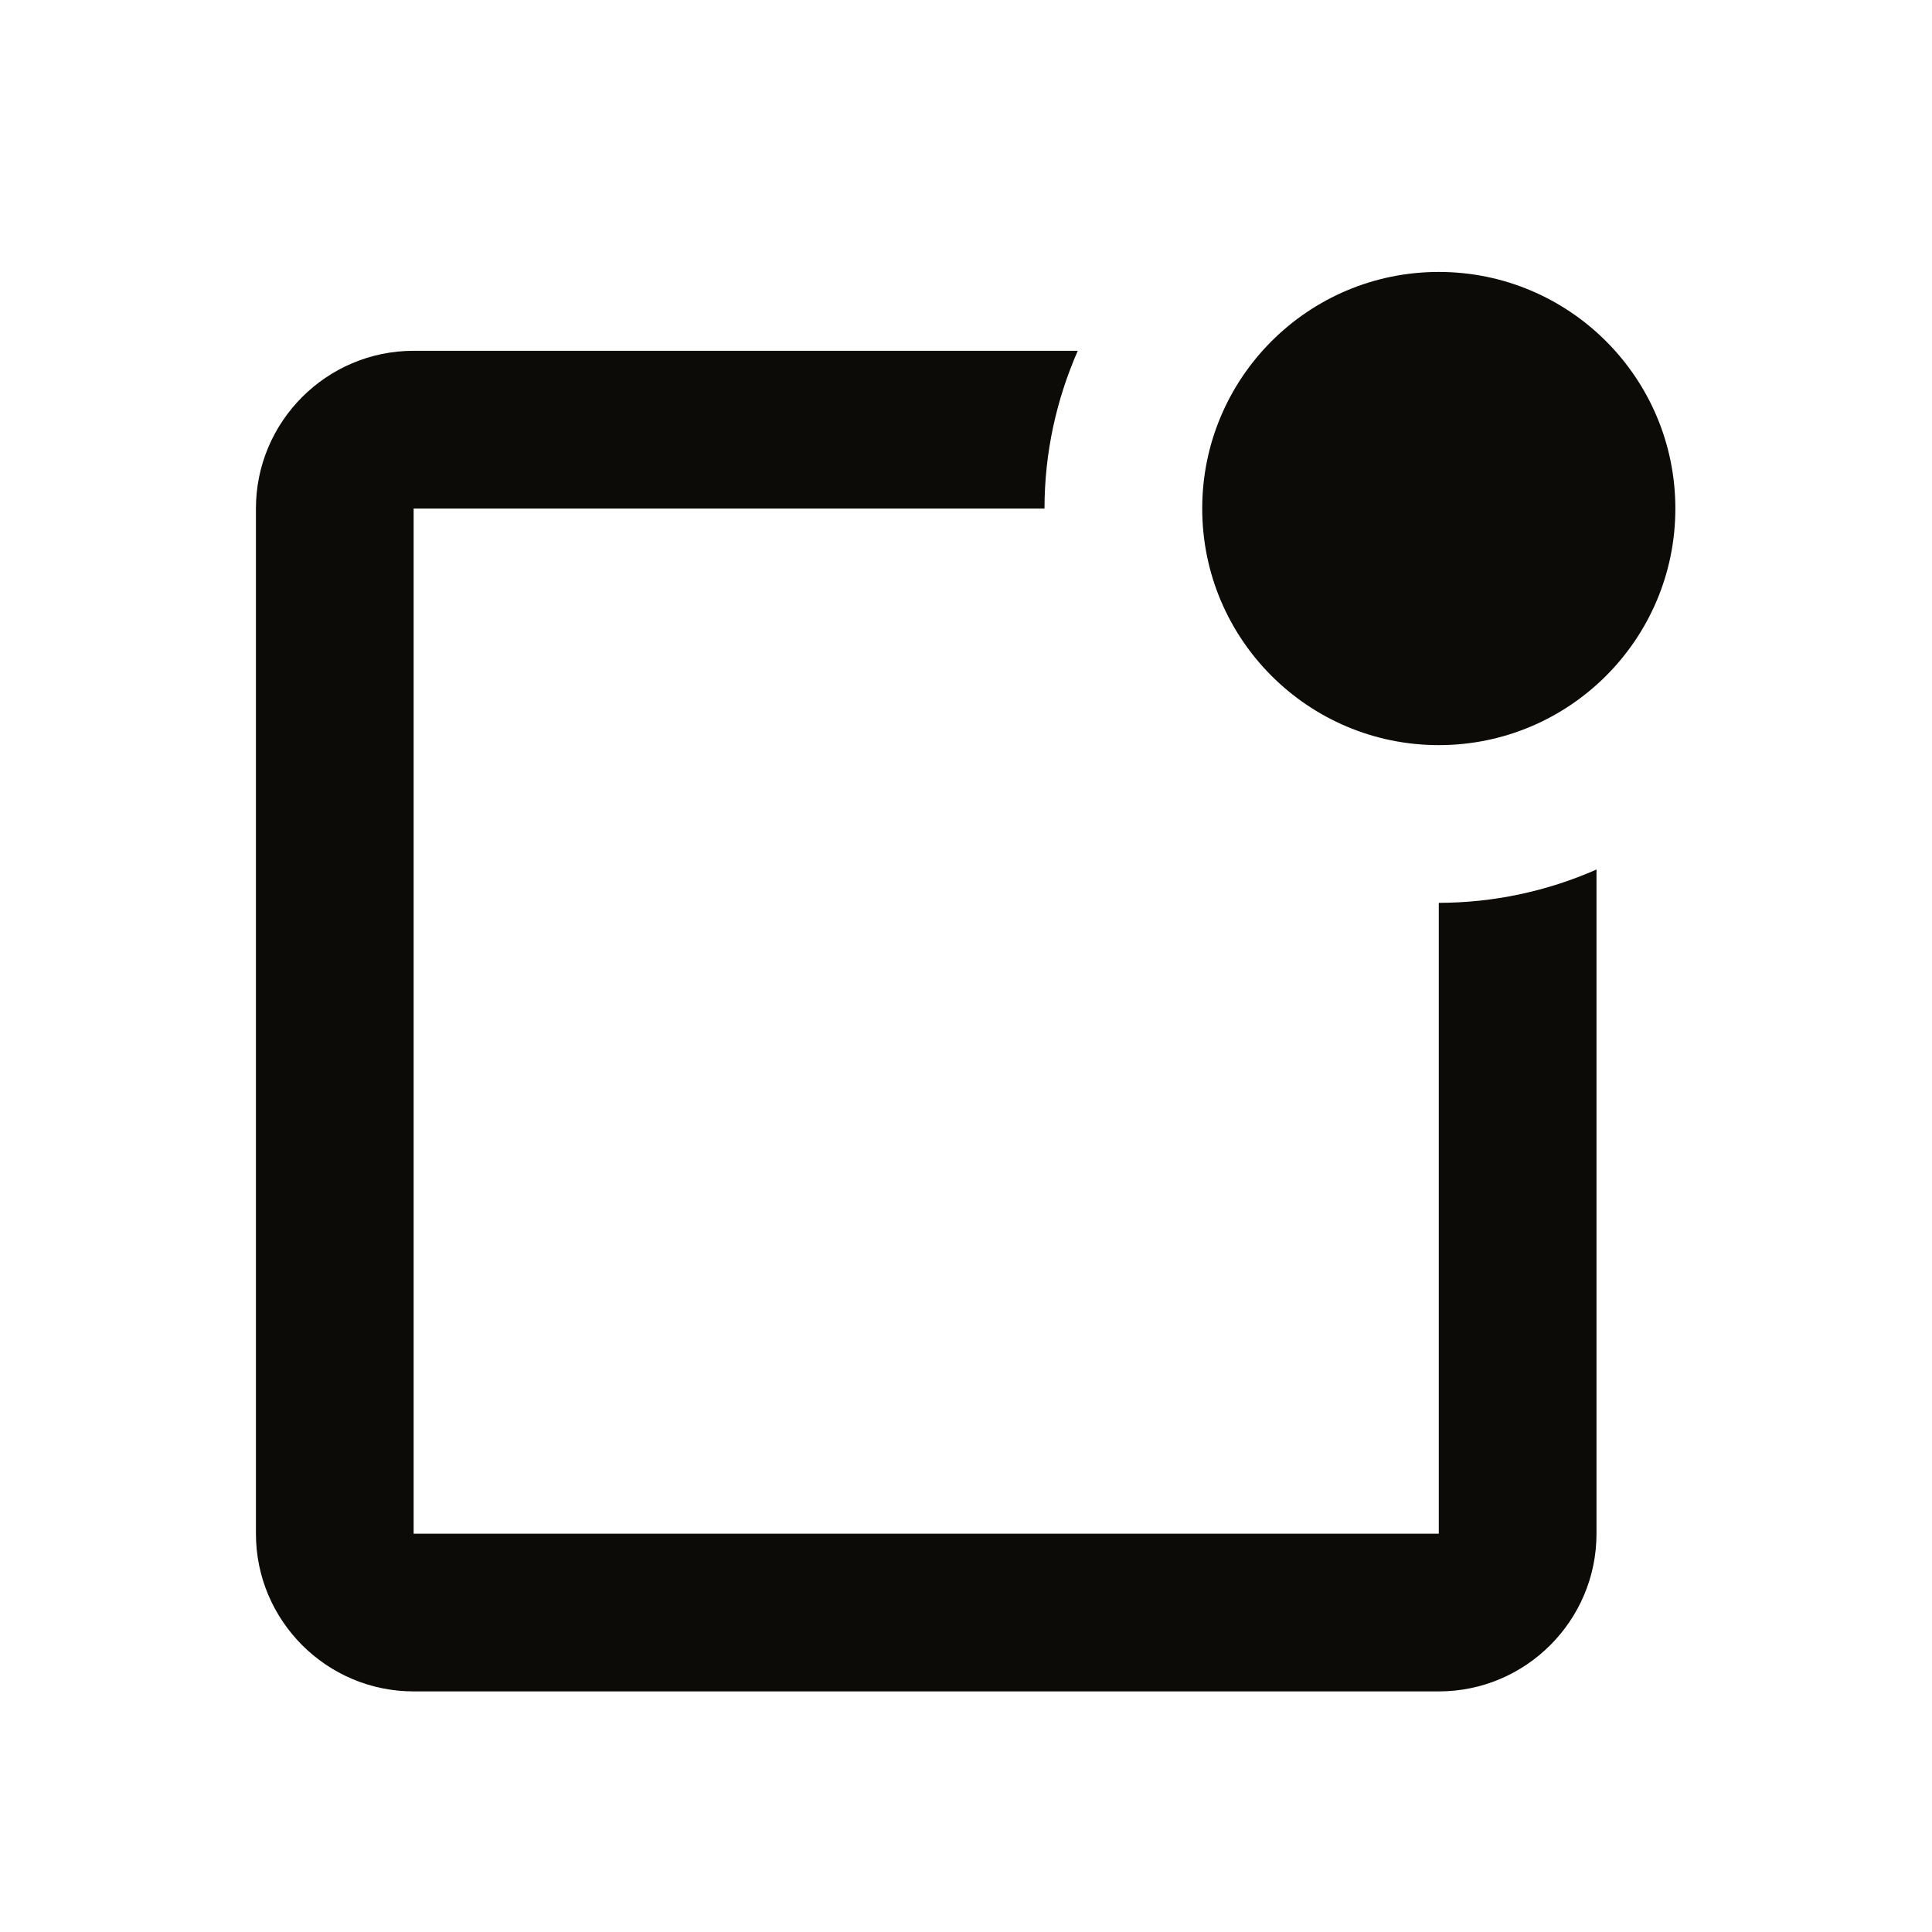 <svg xmlns="http://www.w3.org/2000/svg" width="49" height="49" viewBox="0 0 49 49" fill="none"><path d="M36.491 18.898C39.804 18.898 42.491 16.211 42.491 12.898C42.491 9.584 39.804 6.897 36.491 6.897C33.177 6.897 30.491 9.584 30.491 12.898C30.491 16.211 33.177 18.898 36.491 18.898Z" fill="#0C0B07"></path><path d="M36.491 38.898H10.491V12.898H26.491C26.491 11.473 26.797 10.123 27.335 8.897H10.491C8.285 8.897 6.491 10.691 6.491 12.898V38.898C6.491 41.103 8.285 42.898 10.491 42.898H36.491C38.697 42.898 40.491 41.103 40.491 38.898V22.053C39.23 22.609 37.868 22.897 36.491 22.898V38.898Z" fill="#0C0B07"></path></svg>